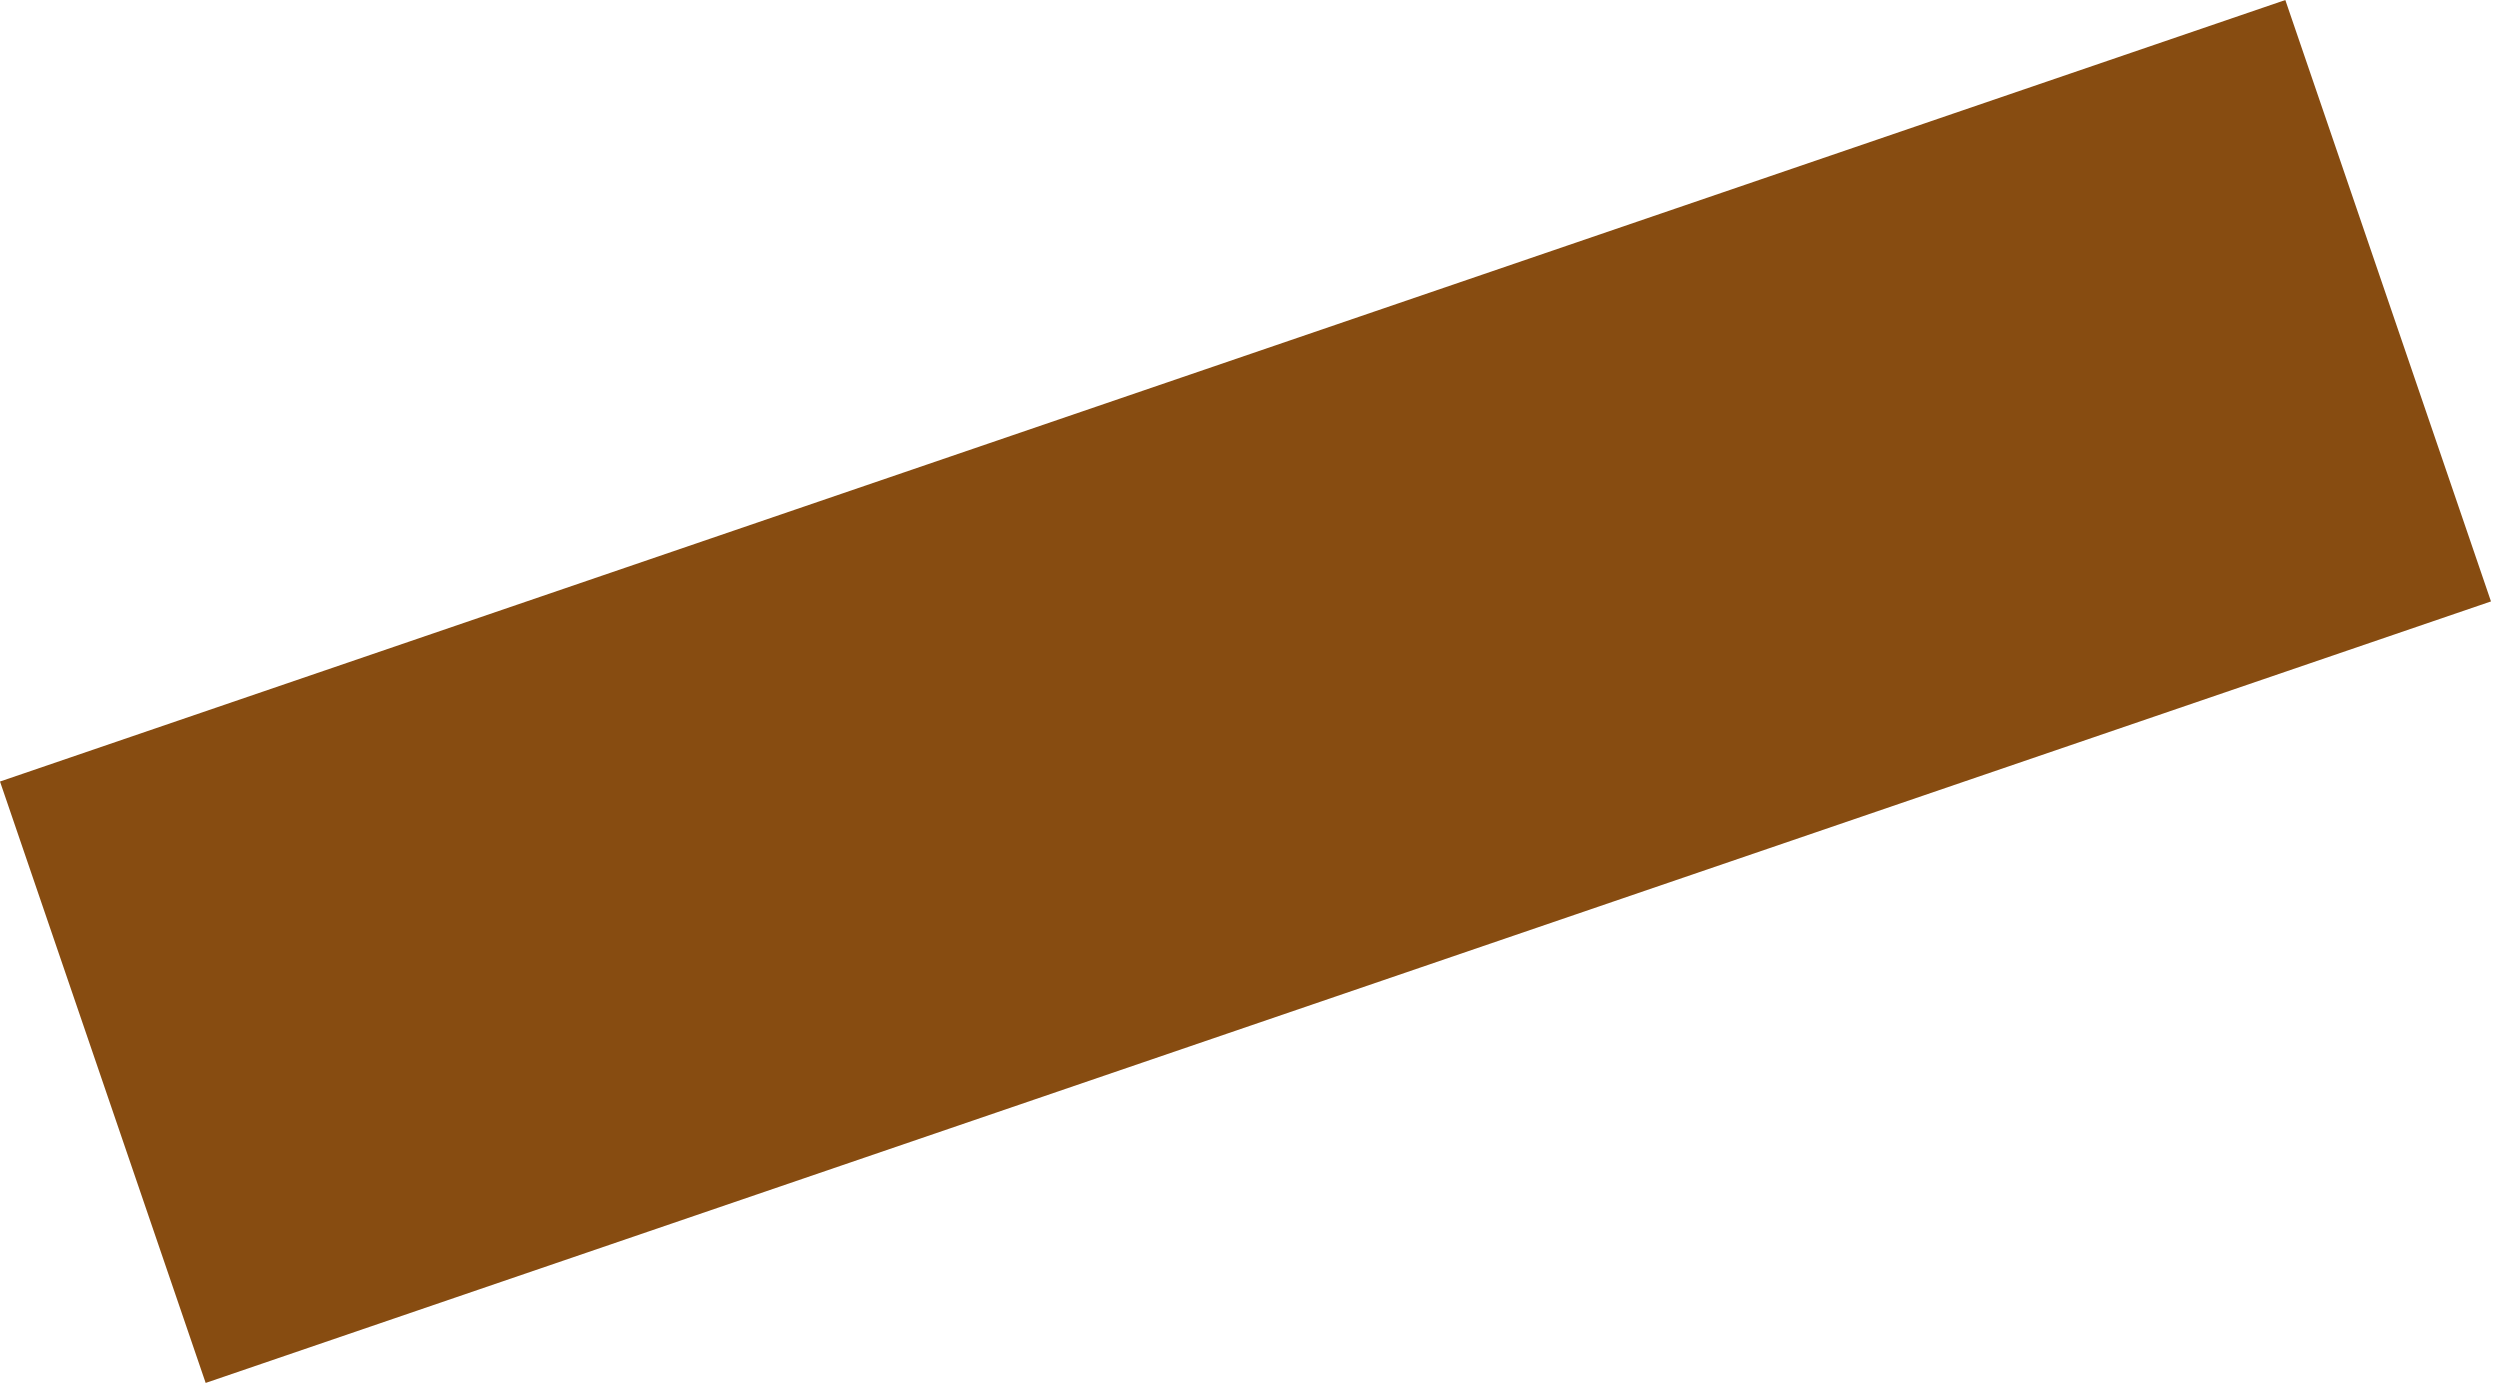 <?xml version="1.0" encoding="UTF-8"?> <svg xmlns="http://www.w3.org/2000/svg" width="59" height="33" viewBox="0 0 59 33" fill="none"><rect y="18.444" width="57" height="15" transform="rotate(-18.879 0 18.444)" fill="#874C11"></rect></svg> 